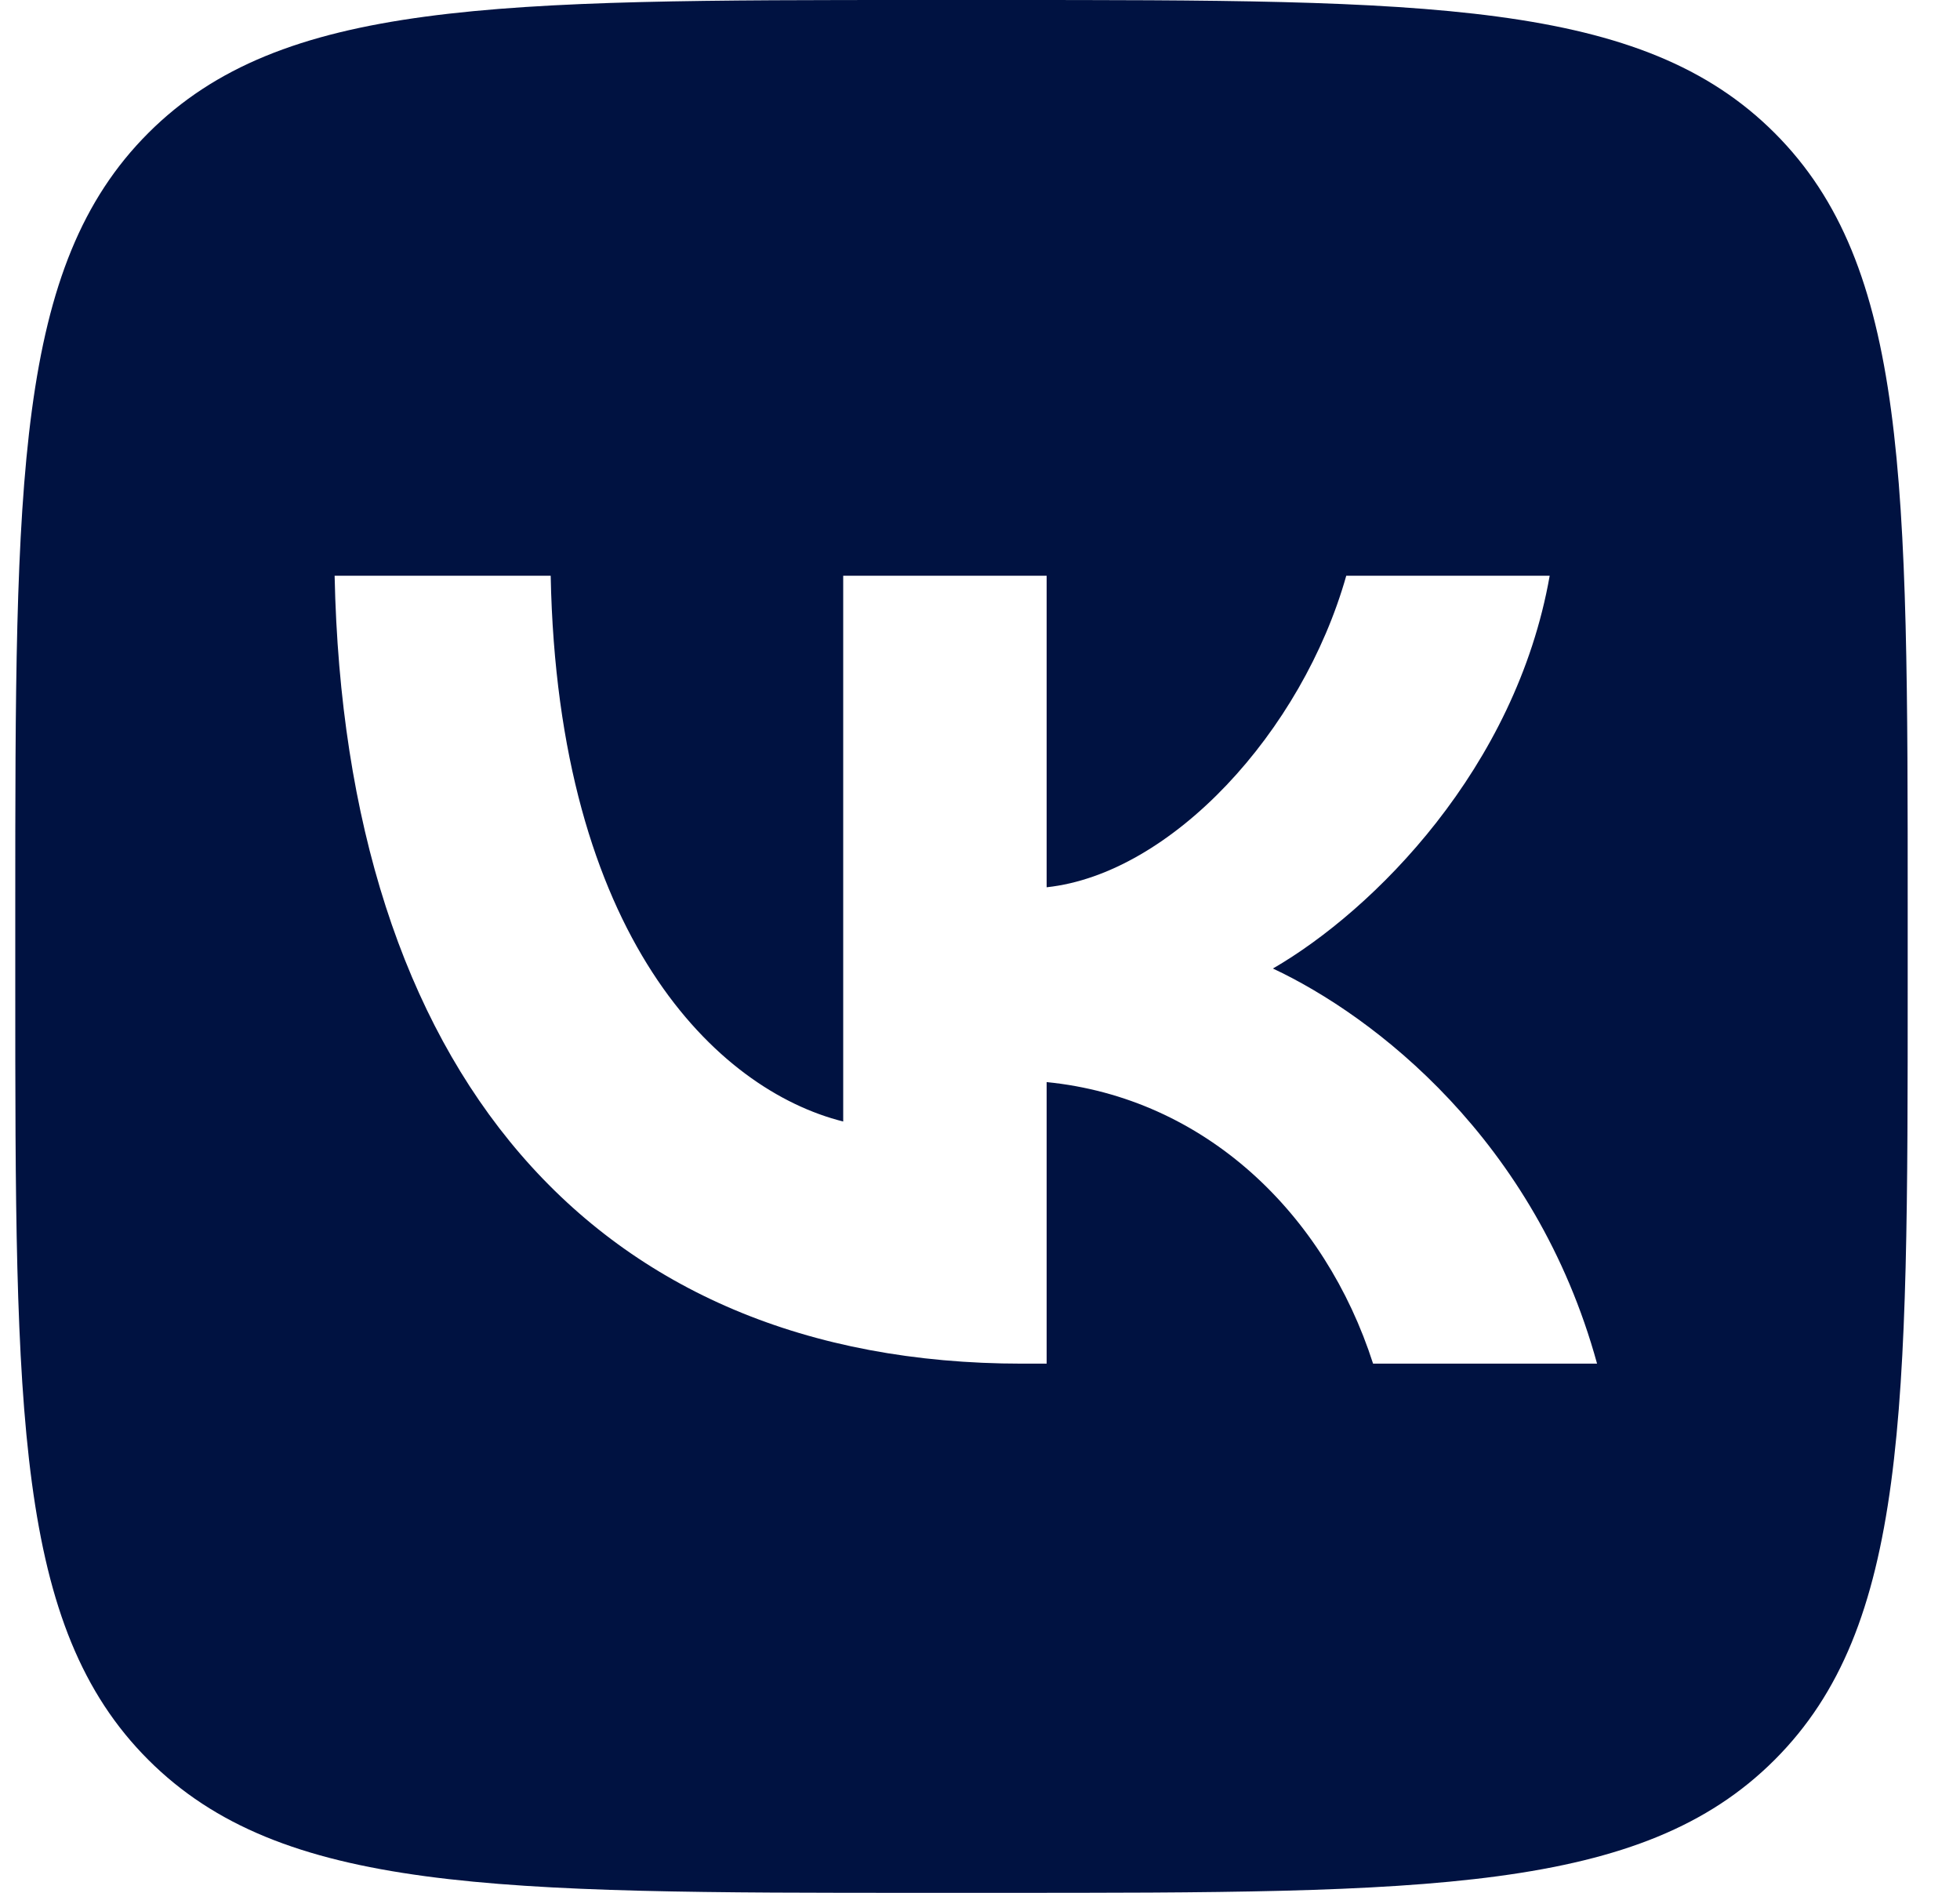 <svg width="29" height="28" viewBox="0 0 29 28" fill="none" xmlns="http://www.w3.org/2000/svg">
<path fill-rule="evenodd" clip-rule="evenodd" d="M2.194 1.968C0.226 3.936 0.226 7.104 0.226 13.44V14.56C0.226 20.896 0.226 24.064 2.194 26.032C4.163 28 7.33 28 13.666 28H14.786C21.122 28 24.29 28 26.258 26.032C28.226 24.064 28.226 20.896 28.226 14.56V13.44C28.226 7.104 28.226 3.936 26.258 1.968C24.29 0 21.122 0 14.786 0H13.666C7.33 0 4.163 0 2.194 1.968ZM4.951 8.517C5.103 15.797 8.743 20.172 15.124 20.172H15.486V16.007C17.831 16.24 19.604 17.955 20.316 20.172H23.63C22.72 16.858 20.328 15.027 18.834 14.327C20.328 13.463 22.428 11.363 22.929 8.517H19.919C19.266 10.827 17.329 12.927 15.486 13.125V8.517H12.476V16.59C10.609 16.123 8.253 13.86 8.148 8.517H4.951Z" fill="#001241"/>
</svg>
